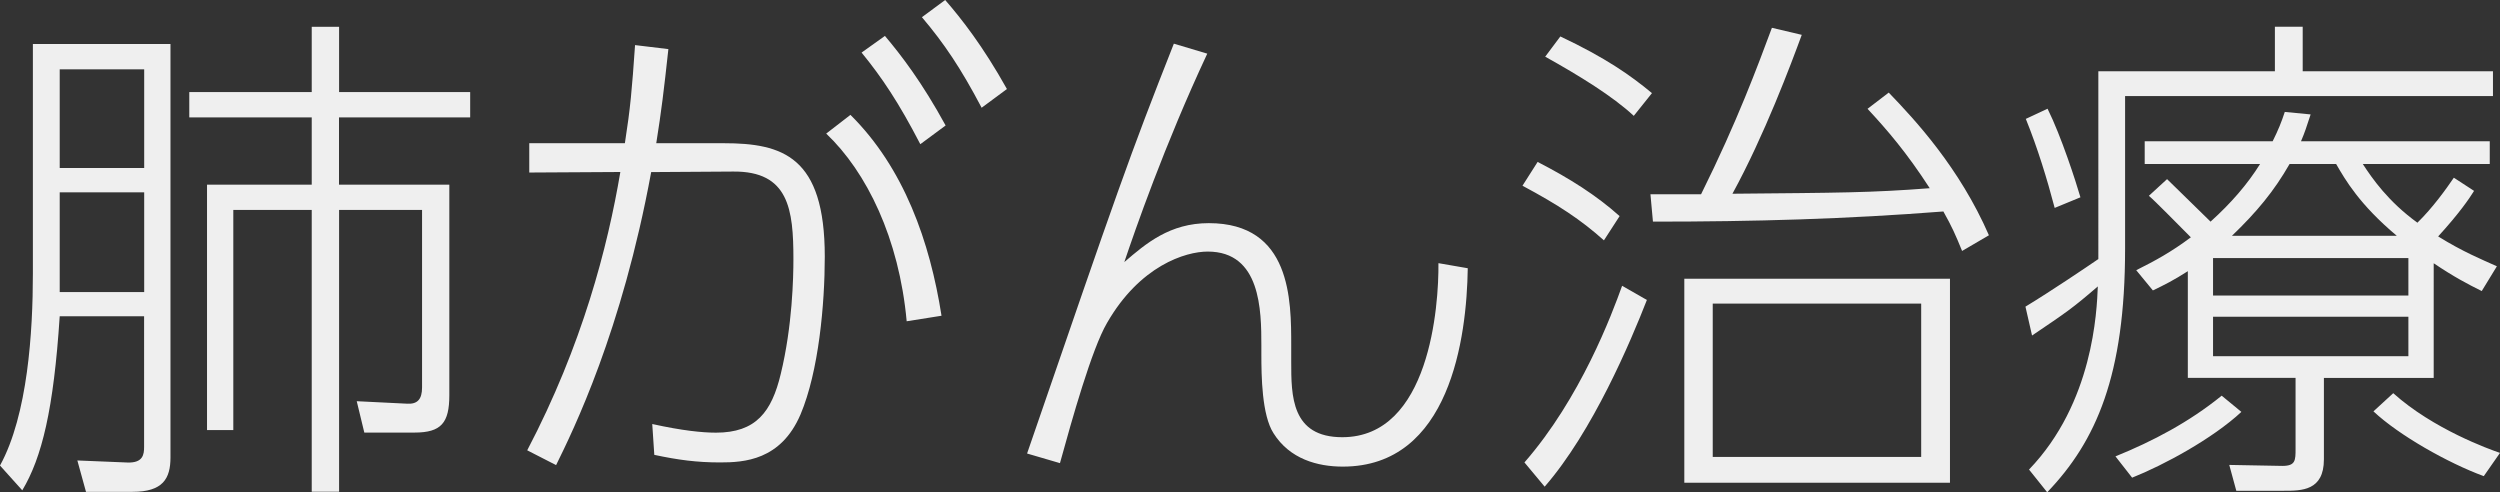 <?xml version="1.0" encoding="utf-8"?>
<!-- Generator: Adobe Illustrator 27.7.0, SVG Export Plug-In . SVG Version: 6.00 Build 0)  -->
<svg version="1.1" id="レイヤー_1" xmlns="http://www.w3.org/2000/svg" xmlns:xlink="http://www.w3.org/1999/xlink" x="0px"
	 y="0px" viewBox="0 0 280.53 55.24" style="enable-background:new 0 0 280.53 55.24;" xml:space="preserve">
<rect x="0" y="0" width="280.53" height="55.24" fill="#333333" stroke="none"/>
<style type="text/css">
	.st0{fill:#EFEFEF;}
</style>
<g>
	<path class="st0" d="M19.13,4.94v46.39c0,2.38-0.85,3.86-4.26,3.86H9.65l-0.97-3.52l5.62,0.23c1.76,0.06,1.87-0.91,1.87-1.76V35.49
		H6.7C6.02,45.93,4.71,51.33,2.5,55.02L0,52.24c3.12-5.68,3.69-15.05,3.69-21.52V4.94H19.13z M16.18,7.78H6.7v11.07h9.48V7.78z
		 M16.18,21.58H6.7v11.19h9.48V21.58z M52.75,13.17H38.04v7.55h12.38v23.62c0,3.12-0.91,4.2-3.92,4.2h-5.62l-0.85-3.52l5.68,0.28
		c1.14,0.06,1.65-0.51,1.65-1.82V23.56h-9.31v31.62h-3.07V23.56h-8.8v24.7h-2.95V20.72h11.75v-7.55H21.24v-2.84h13.74V3.01h3.07
		v7.32h14.71V13.17z"/>
	<path class="st0" d="M59.16,50.53c6.19-11.81,9.03-22.83,10.45-31.23l-10.22,0.06v-3.29h10.73c0.62-3.97,0.79-5.96,1.14-11.01
		L75,5.51c-0.51,4.71-0.79,6.98-1.36,10.56h7.55c6.64,0,11.36,1.48,11.36,12.72c0,5.34-0.68,12.89-2.72,17.71
		c-2.21,5.17-6.36,5.39-9.03,5.39c-2.61,0-4.71-0.28-7.38-0.85l-0.23-3.46c3.35,0.74,5.62,0.97,7.15,0.97
		c4.49,0,6.25-2.33,7.27-6.59c1.31-5.39,1.42-10.84,1.42-12.89c0-5.56-0.51-9.88-6.76-9.82l-9.2,0.06
		c-3.29,17.89-8.74,28.96-10.67,32.88L59.16,50.53z M101.74,36.05c-0.85-9.31-4.49-16.75-9.03-21.06l2.72-2.1
		c6.02,5.96,8.92,14.25,10.22,22.54L101.74,36.05z M99.3,4.03c1.82,2.16,4.14,5.17,6.81,10.05l-2.84,2.1
		c-2.44-4.71-4.32-7.5-6.59-10.28L99.3,4.03z M106.06,0c1.82,2.1,4.2,5.11,6.93,9.99l-2.84,2.1c-2.33-4.43-4.2-7.21-6.7-10.16
		L106.06,0z"/>
	<path class="st0" d="M135.47,6.02c-4.83,10.33-8.12,19.87-9.31,23.39c2.44-2.1,5.11-4.37,9.48-4.37c9.25,0,9.25,8.63,9.25,13.74
		v1.82c0,3.8,0,8.46,5.73,8.46c9.82,0,10.84-14.76,10.79-19.53l3.29,0.57c-0.11,7.78-1.99,22.26-14.02,22.26
		c-2.84,0-5.96-0.85-7.78-3.75c-1.31-2.04-1.36-6.42-1.36-8.86v-0.96c0-3.97-0.06-10.56-6.02-10.56c-2.5,0-7.61,1.59-11.3,8.01
		c-1.7,2.9-3.92,10.79-5.28,15.73l-3.69-1.08c10.28-29.87,11.41-33.16,16.47-45.99L135.47,6.02z"/>
	<path class="st0" d="M179.98,26.97c-2.61-2.33-5.11-3.97-9.14-6.13l1.7-2.67c3.63,1.87,6.59,3.75,9.2,6.08L179.98,26.97z
		 M171.06,51.89c6.3-7.21,9.82-16.64,10.96-19.82l2.78,1.59c-1.82,4.66-6.08,14.76-11.47,20.95L171.06,51.89z M183.33,13
		c-2.38-2.21-6.08-4.49-9.94-6.64l1.7-2.27c5.05,2.38,7.89,4.37,10.28,6.36L183.33,13z M211.94,10.39
		c3.01,3.12,7.95,8.46,11.24,16.01l-3.01,1.76c-0.74-1.82-1.14-2.72-2.1-4.43c-10.9,0.85-21.12,1.14-32.59,1.14l-0.28-3.07h5.68
		c4.09-8.23,6.36-14.42,7.95-18.68l3.35,0.79c-1.19,3.24-4.2,11.3-7.78,17.83c12.04-0.11,15.5-0.11,22.14-0.62
		c-2.61-4.03-4.77-6.53-6.98-8.91L211.94,10.39z M218.81,54.17H189V31.28h29.81V54.17z M215.58,34.07h-23.39v17.2h23.39V34.07z"/>
	<path class="st0" d="M235.45,8h19.82v-5h3.12v5h21.35v2.78h-41.28v17.15c0,14.19-3.24,21.58-8.74,27.31l-2.04-2.55
		c7.21-7.5,7.61-17.77,7.72-20.55c-2.9,2.5-3.52,2.9-7.38,5.51l-0.74-3.24c2.9-1.76,6.76-4.37,8.18-5.34V8z M230.56,23.33
		c-0.85-3.24-1.93-6.76-3.24-9.99l2.44-1.14c1.53,3.07,3.18,8.18,3.69,9.94L230.56,23.33z M237.38,51.21
		c4.2-1.7,8.29-3.86,11.92-6.81l2.21,1.82c-3.24,3.01-8.69,5.96-12.26,7.38L237.38,51.21z M273.09,42.41h-12.32v9.14
		c0,3.52-2.5,3.52-4.49,3.52h-5.34l-0.79-2.9l5.96,0.11c1.48,0,1.48-0.62,1.48-1.93v-7.95H245.5V30.43
		c-1.59,1.02-2.61,1.53-3.92,2.16l-1.87-2.27c2.16-1.08,3.92-2.04,6.13-3.69c-1.53-1.53-3.97-4.03-4.71-4.66l2.04-1.87
		c0.74,0.74,1.19,1.14,4.88,4.77c2.33-2.1,4.14-4.2,5.56-6.47h-12.95v-2.55h14.36c0.62-1.25,0.97-2.1,1.36-3.29l2.9,0.28
		c-0.51,1.53-0.62,1.93-1.08,3.01h21.18v2.55h-14.25c1.08,1.65,2.84,4.2,6.13,6.59c1.7-1.65,3.24-3.8,4.09-5.05l2.27,1.48
		c-0.57,0.91-1.65,2.5-4.03,5.11c2.73,1.7,4.94,2.61,6.59,3.35l-1.7,2.78c-1.59-0.79-3.12-1.59-5.39-3.12V42.41z M270.25,28.96
		h-21.92v4.2h21.92V28.96z M270.25,35.54h-21.92v4.43h21.92V35.54z M268.95,26.46c-4.2-3.52-5.79-6.3-6.81-8.06h-5.22
		c-1.76,3.07-3.69,5.39-6.47,8.06H268.95z M268.55,44.12c4.49,4.03,10.79,6.3,11.98,6.7l-1.82,2.61c-4.03-1.48-9.54-4.6-12.38-7.27
		L268.55,44.12z"/>
</g>
</svg>
